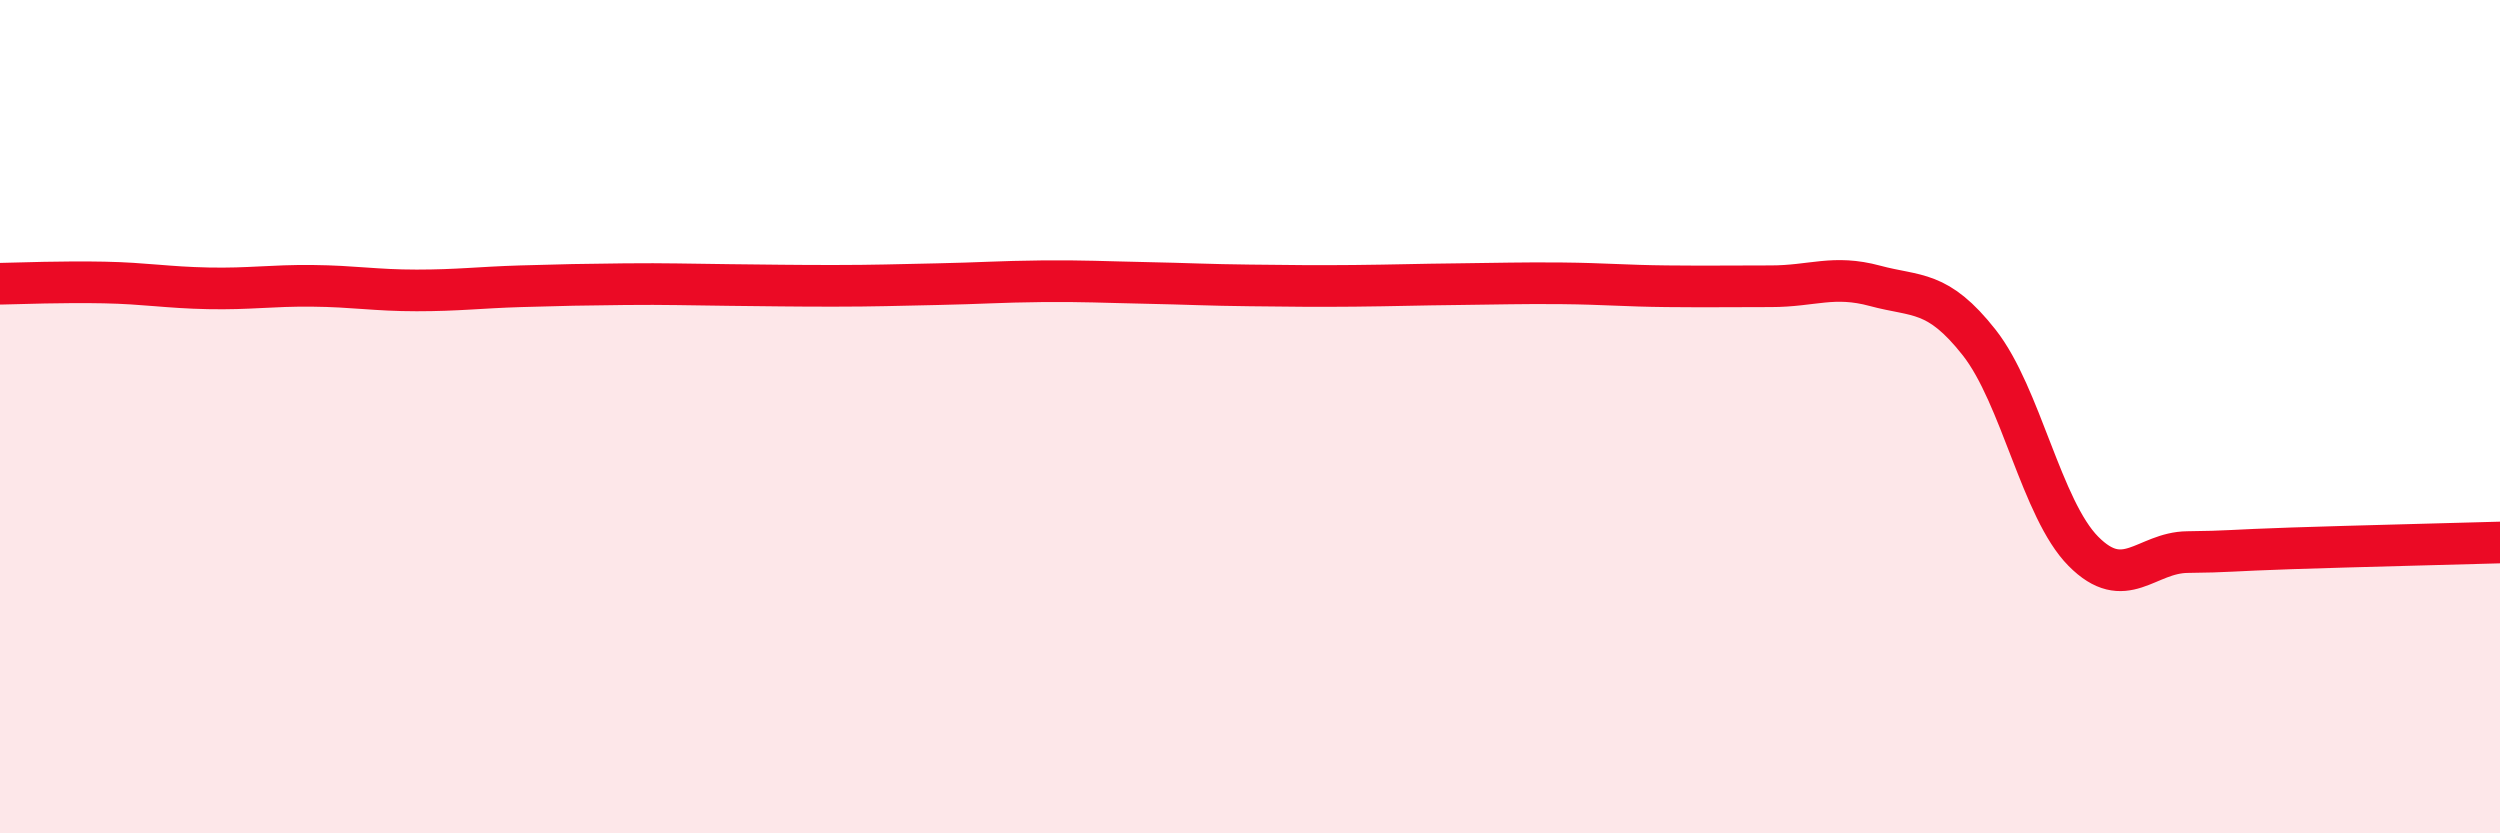 
    <svg width="60" height="20" viewBox="0 0 60 20" xmlns="http://www.w3.org/2000/svg">
      <path
        d="M 0,6.81 C 0.5,6.8 1.5,6.76 2.5,6.78 C 3.5,6.8 4,6.9 5,6.92 C 6,6.94 6.5,6.85 7.5,6.86 C 8.5,6.87 9,6.97 10,6.97 C 11,6.97 11.5,6.9 12.5,6.87 C 13.5,6.84 14,6.83 15,6.82 C 16,6.81 16.5,6.83 17.5,6.84 C 18.5,6.85 19,6.86 20,6.86 C 21,6.86 21.5,6.84 22.5,6.82 C 23.5,6.8 24,6.76 25,6.75 C 26,6.74 26.5,6.77 27.5,6.79 C 28.5,6.81 29,6.84 30,6.85 C 31,6.86 31.5,6.87 32.5,6.86 C 33.5,6.85 34,6.83 35,6.82 C 36,6.81 36.5,6.79 37.5,6.8 C 38.5,6.81 39,6.86 40,6.87 C 41,6.88 41.5,6.87 42.5,6.87 C 43.5,6.87 44,6.59 45,6.86 C 46,7.13 46.5,6.95 47.5,8.22 C 48.5,9.49 49,12.22 50,13.23 C 51,14.24 51.5,13.26 52.5,13.25 C 53.5,13.24 53.5,13.21 55,13.16 C 56.5,13.11 59,13.05 60,13.02L60 20L0 20Z"
        fill="#EB0A25"
        opacity="0.1"
        stroke-linecap="round"
        stroke-linejoin="round"
      />
      <path
        d="M 0,6.81 C 0.5,6.8 1.5,6.76 2.5,6.78 C 3.5,6.8 4,6.9 5,6.92 C 6,6.94 6.5,6.85 7.5,6.86 C 8.5,6.87 9,6.97 10,6.97 C 11,6.97 11.5,6.9 12.5,6.87 C 13.5,6.84 14,6.83 15,6.82 C 16,6.81 16.5,6.83 17.5,6.84 C 18.5,6.85 19,6.86 20,6.86 C 21,6.86 21.5,6.84 22.5,6.82 C 23.5,6.8 24,6.76 25,6.75 C 26,6.74 26.5,6.77 27.5,6.79 C 28.5,6.81 29,6.84 30,6.85 C 31,6.86 31.5,6.87 32.5,6.86 C 33.5,6.85 34,6.83 35,6.82 C 36,6.81 36.5,6.79 37.5,6.8 C 38.5,6.81 39,6.86 40,6.87 C 41,6.88 41.5,6.87 42.5,6.87 C 43.5,6.87 44,6.59 45,6.86 C 46,7.13 46.5,6.95 47.5,8.22 C 48.5,9.49 49,12.22 50,13.23 C 51,14.24 51.5,13.26 52.5,13.25 C 53.5,13.24 53.5,13.21 55,13.16 C 56.5,13.11 59,13.05 60,13.02"
        stroke="#EB0A25"
        stroke-width="1"
        fill="none"
        stroke-linecap="round"
        stroke-linejoin="round"
      />
    </svg>
  